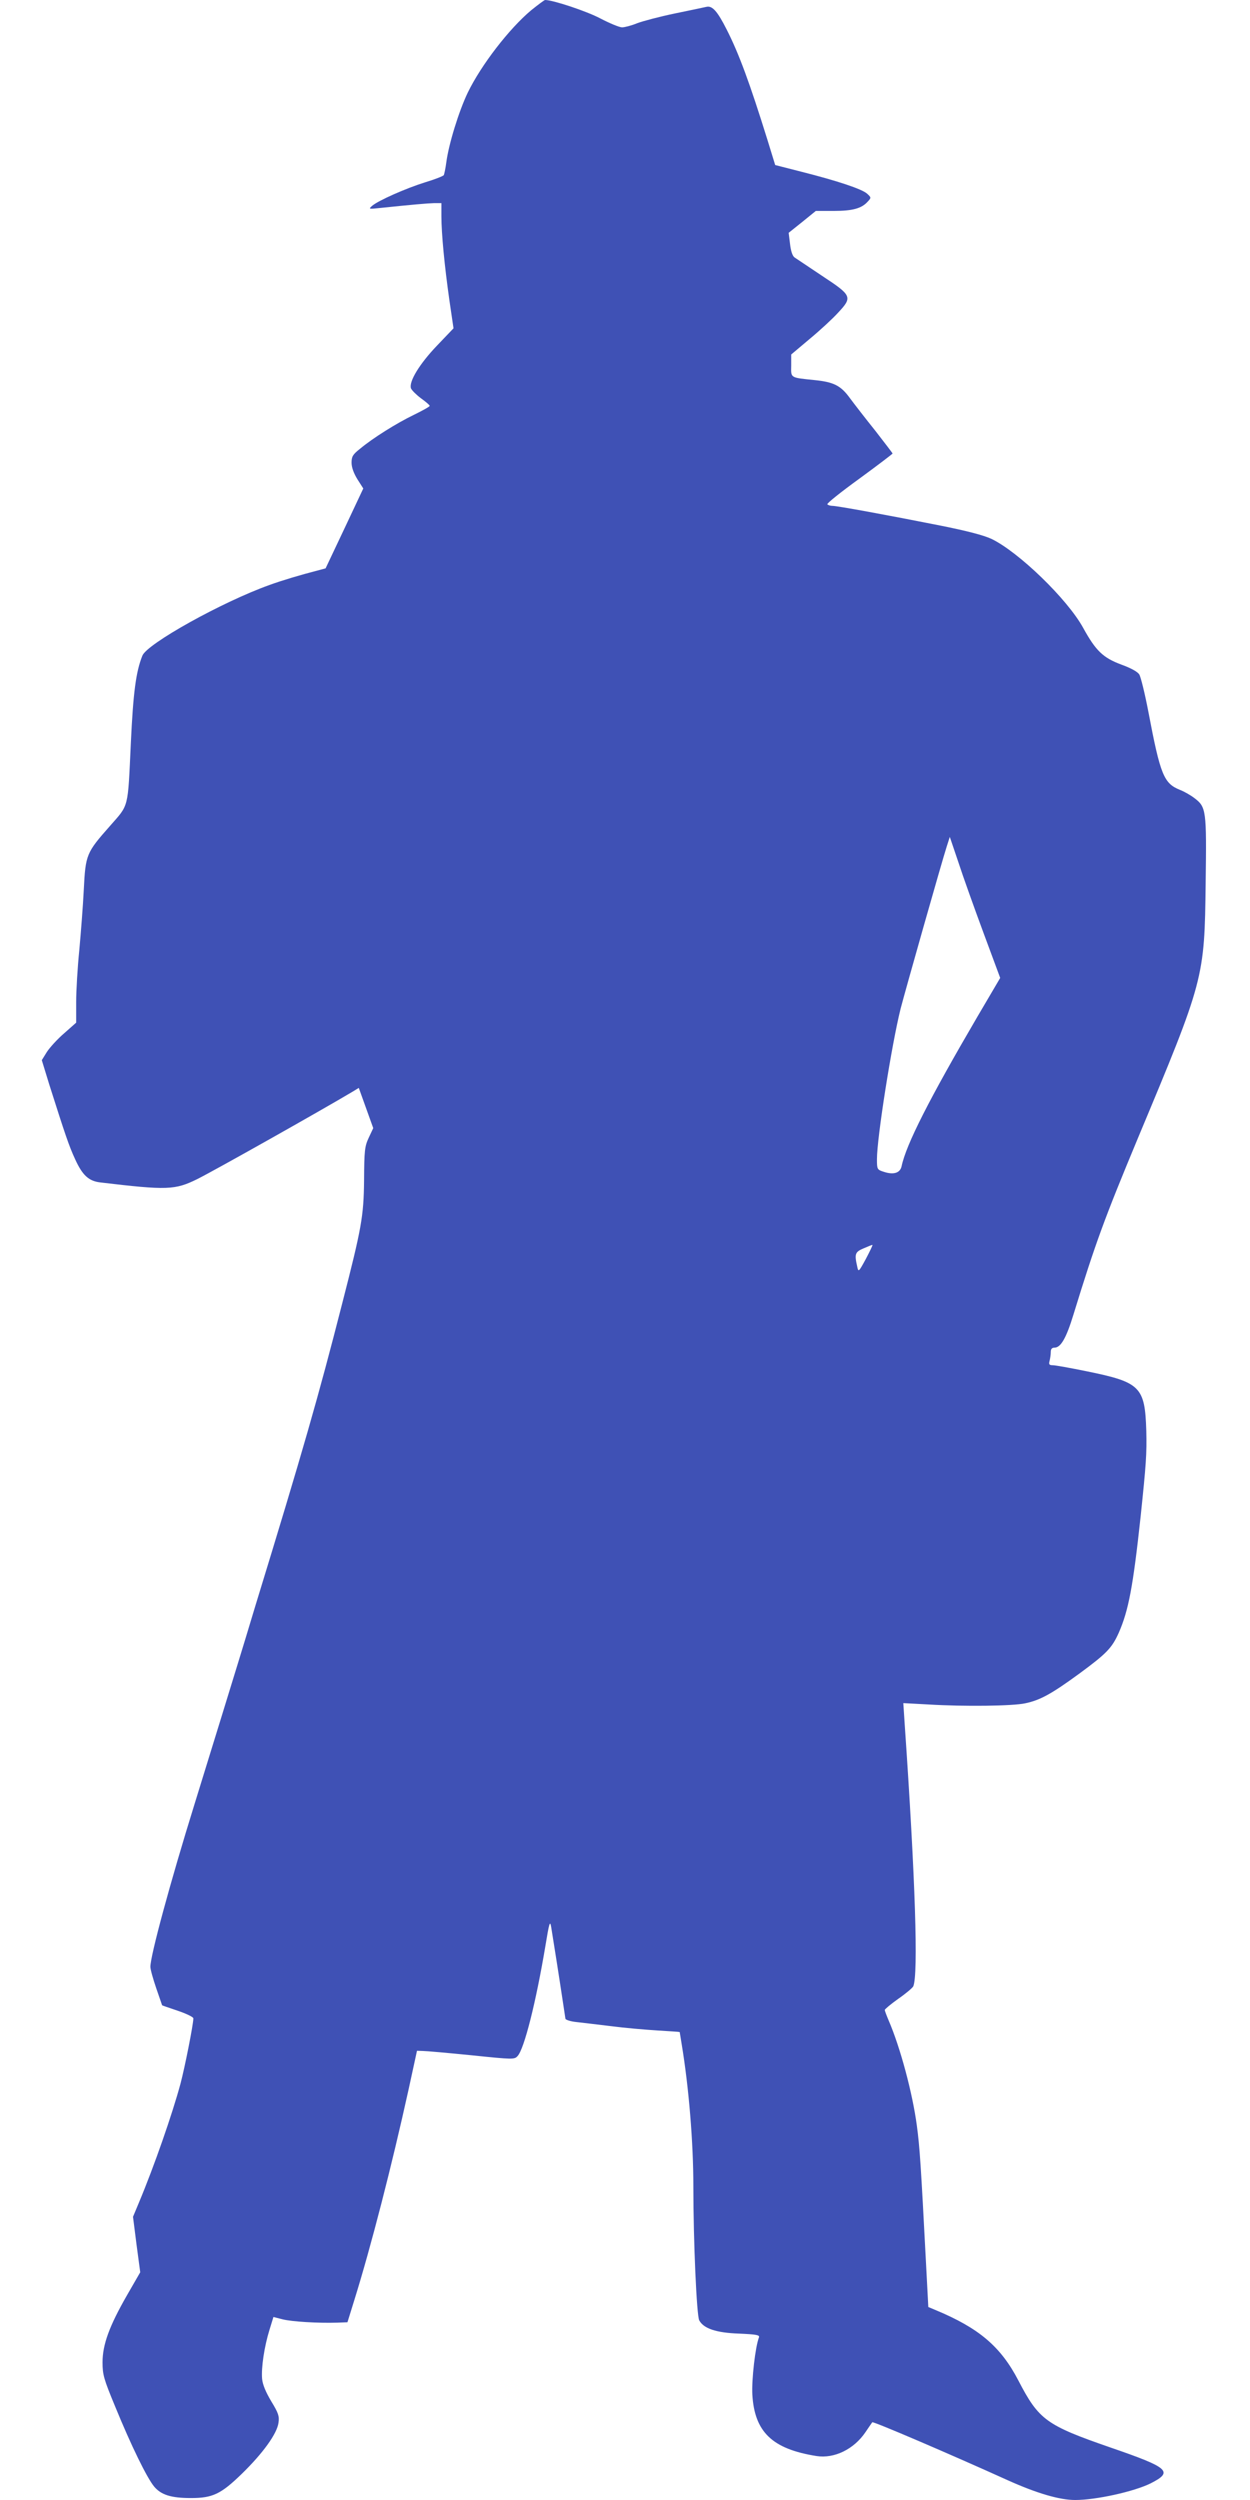<?xml version="1.0" standalone="no"?>
<!DOCTYPE svg PUBLIC "-//W3C//DTD SVG 20010904//EN"
 "http://www.w3.org/TR/2001/REC-SVG-20010904/DTD/svg10.dtd">
<svg version="1.0" xmlns="http://www.w3.org/2000/svg"
 width="640pt" height="1280pt" viewBox="0 0 640 1280"
 preserveAspectRatio="xMidYMid meet">
<g transform="translate(0,1280) scale(0.1,-0.1)"
fill="#3f51b5" stroke="none">
<path d="M2719 12747 c-112 -94 -255 -279 -324 -421 -46 -96 -98 -265 -110
-358 -4 -30 -10 -59 -13 -65 -4 -5 -47 -22 -97 -37 -96 -30 -237 -92 -270
-120 -19 -17 -17 -17 40 -11 162 17 243 24 278 25 l37 0 0 -67 c0 -90 16 -255
41 -431 l21 -143 -85 -89 c-88 -92 -144 -183 -133 -218 4 -10 27 -33 51 -51
25 -18 45 -35 45 -39 0 -4 -36 -24 -81 -46 -87 -42 -209 -118 -276 -174 -37
-29 -43 -40 -43 -71 0 -24 11 -54 30 -85 l30 -47 -96 -204 -97 -205 -41 -11
c-86 -22 -183 -51 -246 -74 -243 -87 -627 -301 -651 -362 -33 -82 -47 -189
-59 -446 -16 -343 -9 -314 -107 -426 -121 -137 -125 -146 -134 -326 -4 -82
-15 -222 -23 -310 -9 -88 -16 -207 -16 -265 l0 -106 -61 -54 c-34 -29 -74 -73
-89 -96 l-26 -42 38 -124 c82 -258 101 -315 133 -384 37 -81 69 -111 128 -118
344 -41 383 -39 497 17 90 45 628 348 796 448 l31 19 37 -103 37 -103 -23 -49
c-21 -45 -23 -66 -24 -220 -2 -183 -13 -243 -111 -625 -123 -482 -202 -757
-445 -1550 -32 -107 -72 -238 -88 -290 -32 -104 -124 -404 -224 -727 -126
-406 -226 -776 -226 -833 0 -14 14 -63 30 -110 16 -47 30 -86 30 -87 0 -1 36
-13 80 -28 44 -15 80 -32 80 -39 0 -30 -43 -248 -66 -335 -42 -155 -133 -418
-213 -609 l-30 -72 18 -142 19 -142 -68 -118 c-90 -157 -125 -252 -125 -343 0
-63 6 -85 64 -225 83 -203 163 -366 200 -411 36 -43 87 -59 189 -59 110 0 153
20 259 123 109 106 182 207 189 263 5 33 -1 50 -37 109 -28 47 -44 85 -47 115
-5 57 11 165 38 252 l20 65 47 -12 c48 -12 180 -20 280 -17 l52 2 35 113 c86
276 192 689 278 1079 l43 198 30 -1 c17 0 129 -10 249 -22 213 -22 220 -22
236 -4 34 36 94 275 142 561 20 122 24 135 30 100 8 -48 45 -283 60 -384 6
-41 12 -80 13 -86 2 -6 27 -14 57 -17 29 -3 109 -13 177 -21 68 -9 174 -18
237 -22 63 -4 114 -7 114 -8 0 -1 5 -28 10 -61 37 -223 60 -504 60 -730 0
-283 17 -661 30 -685 22 -42 87 -64 203 -68 89 -4 107 -7 103 -19 -19 -49 -38
-216 -34 -293 11 -192 102 -279 329 -315 91 -14 191 35 250 122 18 26 33 49
35 51 4 6 398 -163 694 -297 149 -67 265 -101 345 -101 107 0 301 43 386 85
118 60 96 80 -206 184 -329 114 -366 141 -471 343 -90 173 -201 268 -425 361
l-36 15 -12 228 c-26 500 -32 593 -47 703 -22 164 -84 397 -144 536 -11 26
-20 50 -20 54 0 4 31 30 69 57 39 27 73 56 77 64 26 60 11 547 -44 1343 l-7
107 130 -7 c182 -11 430 -8 494 6 77 16 136 49 277 152 140 103 167 131 202
209 50 114 73 234 112 595 28 268 32 322 29 440 -7 225 -30 248 -305 304 -83
17 -161 31 -173 31 -19 0 -22 4 -17 23 3 12 6 32 6 45 0 15 6 22 19 22 32 0
60 48 97 169 113 368 160 495 329 901 341 816 342 819 348 1310 5 373 3 388
-58 434 -18 14 -51 33 -74 42 -82 33 -100 76 -161 398 -18 94 -39 180 -47 193
-9 14 -44 33 -91 50 -94 35 -131 70 -196 188 -81 148 -332 390 -470 456 -41
19 -126 41 -261 68 -272 54 -528 101 -553 101 -11 0 -23 4 -26 8 -3 5 71 64
165 132 93 68 169 126 169 128 0 2 -40 54 -88 116 -49 61 -107 136 -130 167
-47 65 -83 83 -182 93 -126 13 -120 10 -119 74 l0 57 95 80 c53 44 118 104
145 134 75 80 71 88 -81 188 -69 46 -133 89 -142 95 -11 8 -19 34 -23 69 l-7
57 70 56 69 56 92 0 c97 0 143 13 174 48 18 19 18 21 -3 40 -26 24 -152 66
-338 113 l-133 34 -40 130 c-90 289 -145 439 -208 563 -48 95 -74 124 -104
117 -12 -3 -85 -18 -162 -34 -77 -16 -164 -39 -193 -50 -29 -12 -64 -21 -77
-21 -14 0 -64 21 -112 46 -70 37 -242 94 -282 94 -4 0 -36 -24 -72 -53z m2316
-4722 l86 -232 -117 -199 c-245 -419 -365 -654 -388 -766 -8 -34 -41 -44 -90
-28 -35 11 -36 13 -36 65 0 110 75 585 121 770 24 93 212 756 236 830 l16 50
44 -130 c23 -71 81 -233 128 -360z m-602 -1671 c-37 -68 -38 -68 -44 -39 -15
66 -11 75 34 94 23 10 43 18 44 17 2 -1 -14 -34 -34 -72z"/>
</g>
</svg>
